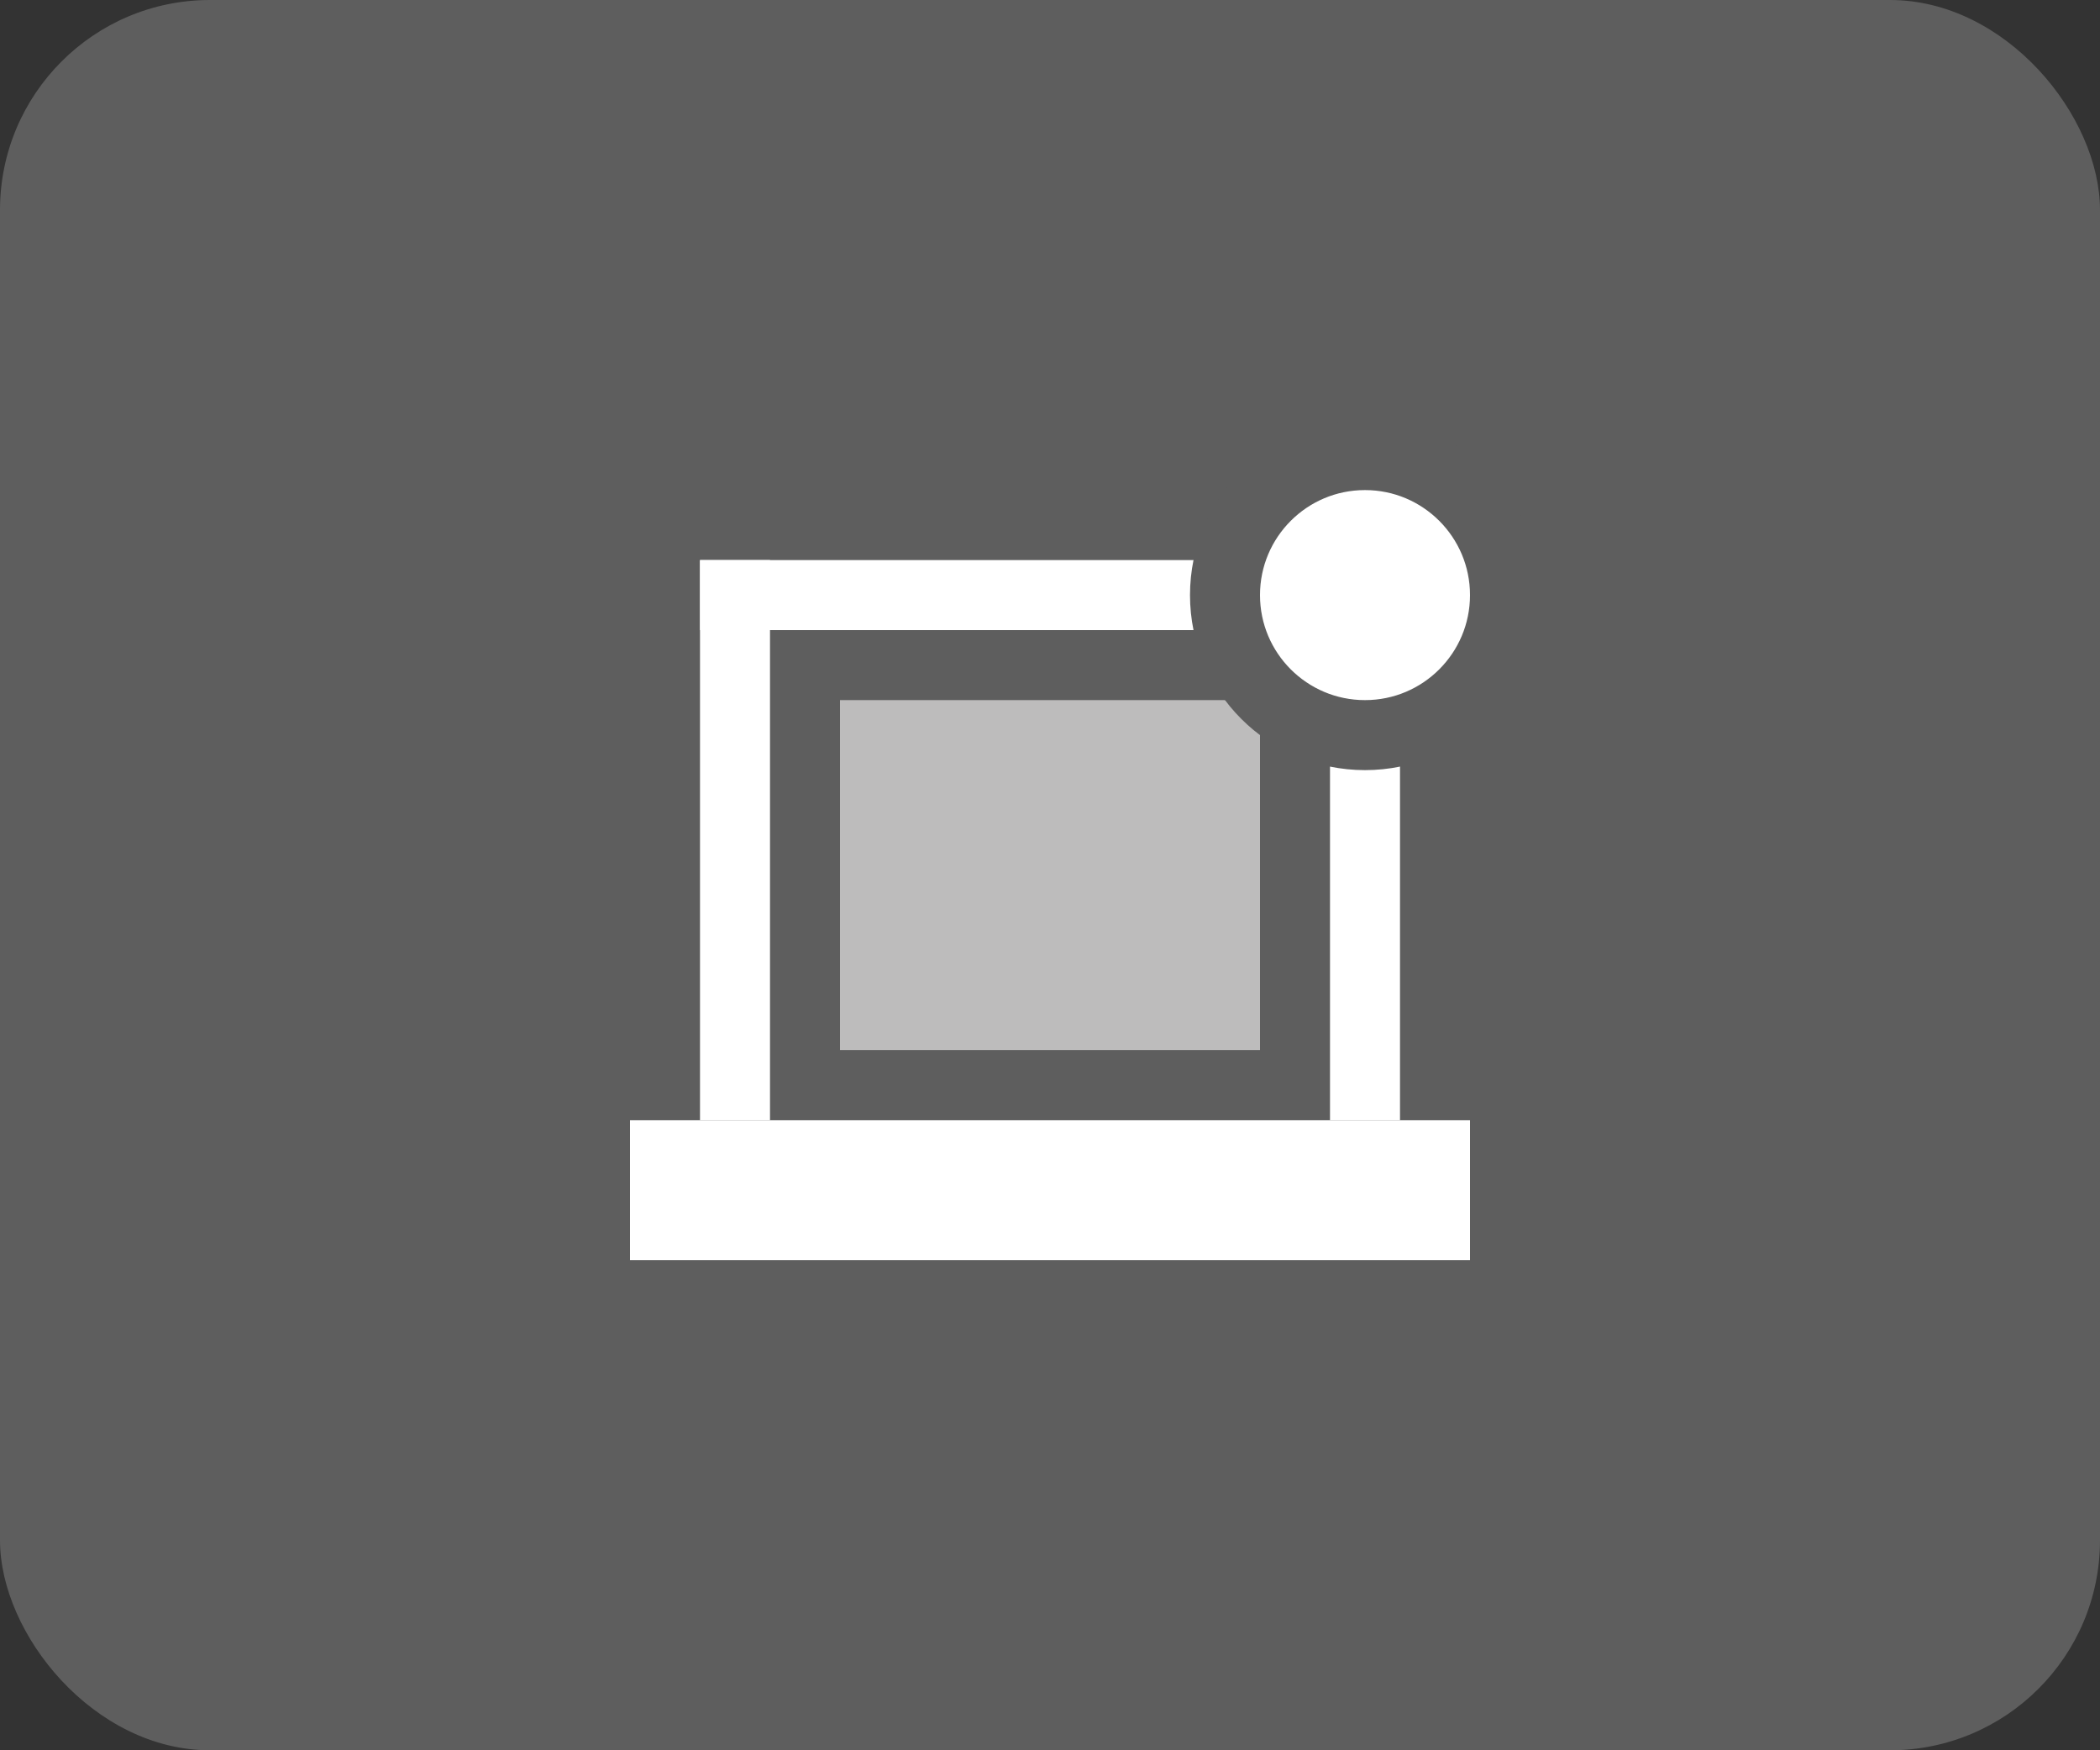 <svg width="30" height="25" viewBox="0 0 30 25" fill="none" xmlns="http://www.w3.org/2000/svg">
<rect x="0" y="0" width="30" height="25" fill="#333333" stroke="none"/>
<rect width="30" height="25" rx="3" fill="#5E5E5E"/>
<rect x="12" y="10" width="6" height="5" fill="#BDBCBC"/>
<rect x="9" y="16" width="12" height="2" fill="white"/>
<rect x="10" y="8" width="10" height="1" fill="white"/>
<rect x="11" y="8" width="8" height="1" transform="rotate(90 11 8)" fill="white"/>
<rect x="20" y="8" width="8" height="1" transform="rotate(90 20 8)" fill="white"/>
<circle cx="19.5" cy="8.5" r="2" fill="white" stroke="#5E5E5E"/>
</svg>

